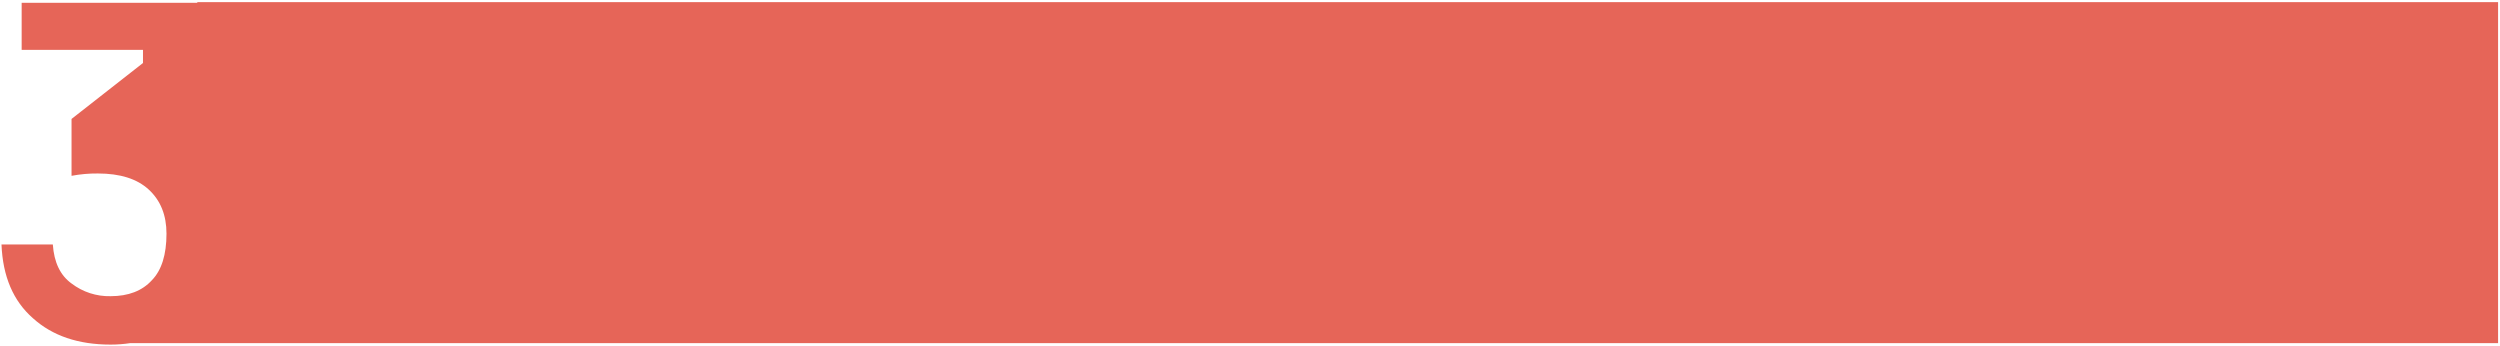 <?xml version="1.0" encoding="UTF-8"?> <svg xmlns="http://www.w3.org/2000/svg" width="1069" height="148" viewBox="0 0 1069 148" fill="none"> <path d="M1068.18 0.9H84.47L84.26 1.21H9.26V21.31H61.14V26.94L30.59 50.86V75.18C34.301 74.478 38.073 74.143 41.85 74.18C51.357 74.18 58.593 76.46 63.56 81.02C68.647 85.687 71.19 91.983 71.19 99.91C71.19 108.89 69.113 115.523 64.96 119.81C60.813 124.37 54.92 126.65 47.28 126.65C41.261 126.787 35.375 124.872 30.59 121.22C25.77 117.74 23.103 112.18 22.59 104.54H0.64C1.18 118.2 5.67 128.717 14.11 136.09C22.423 143.597 33.48 147.35 47.28 147.35C50.116 147.354 52.947 147.14 55.75 146.71H1068.18V0.9Z" fill="#E66558"></path> </svg> 